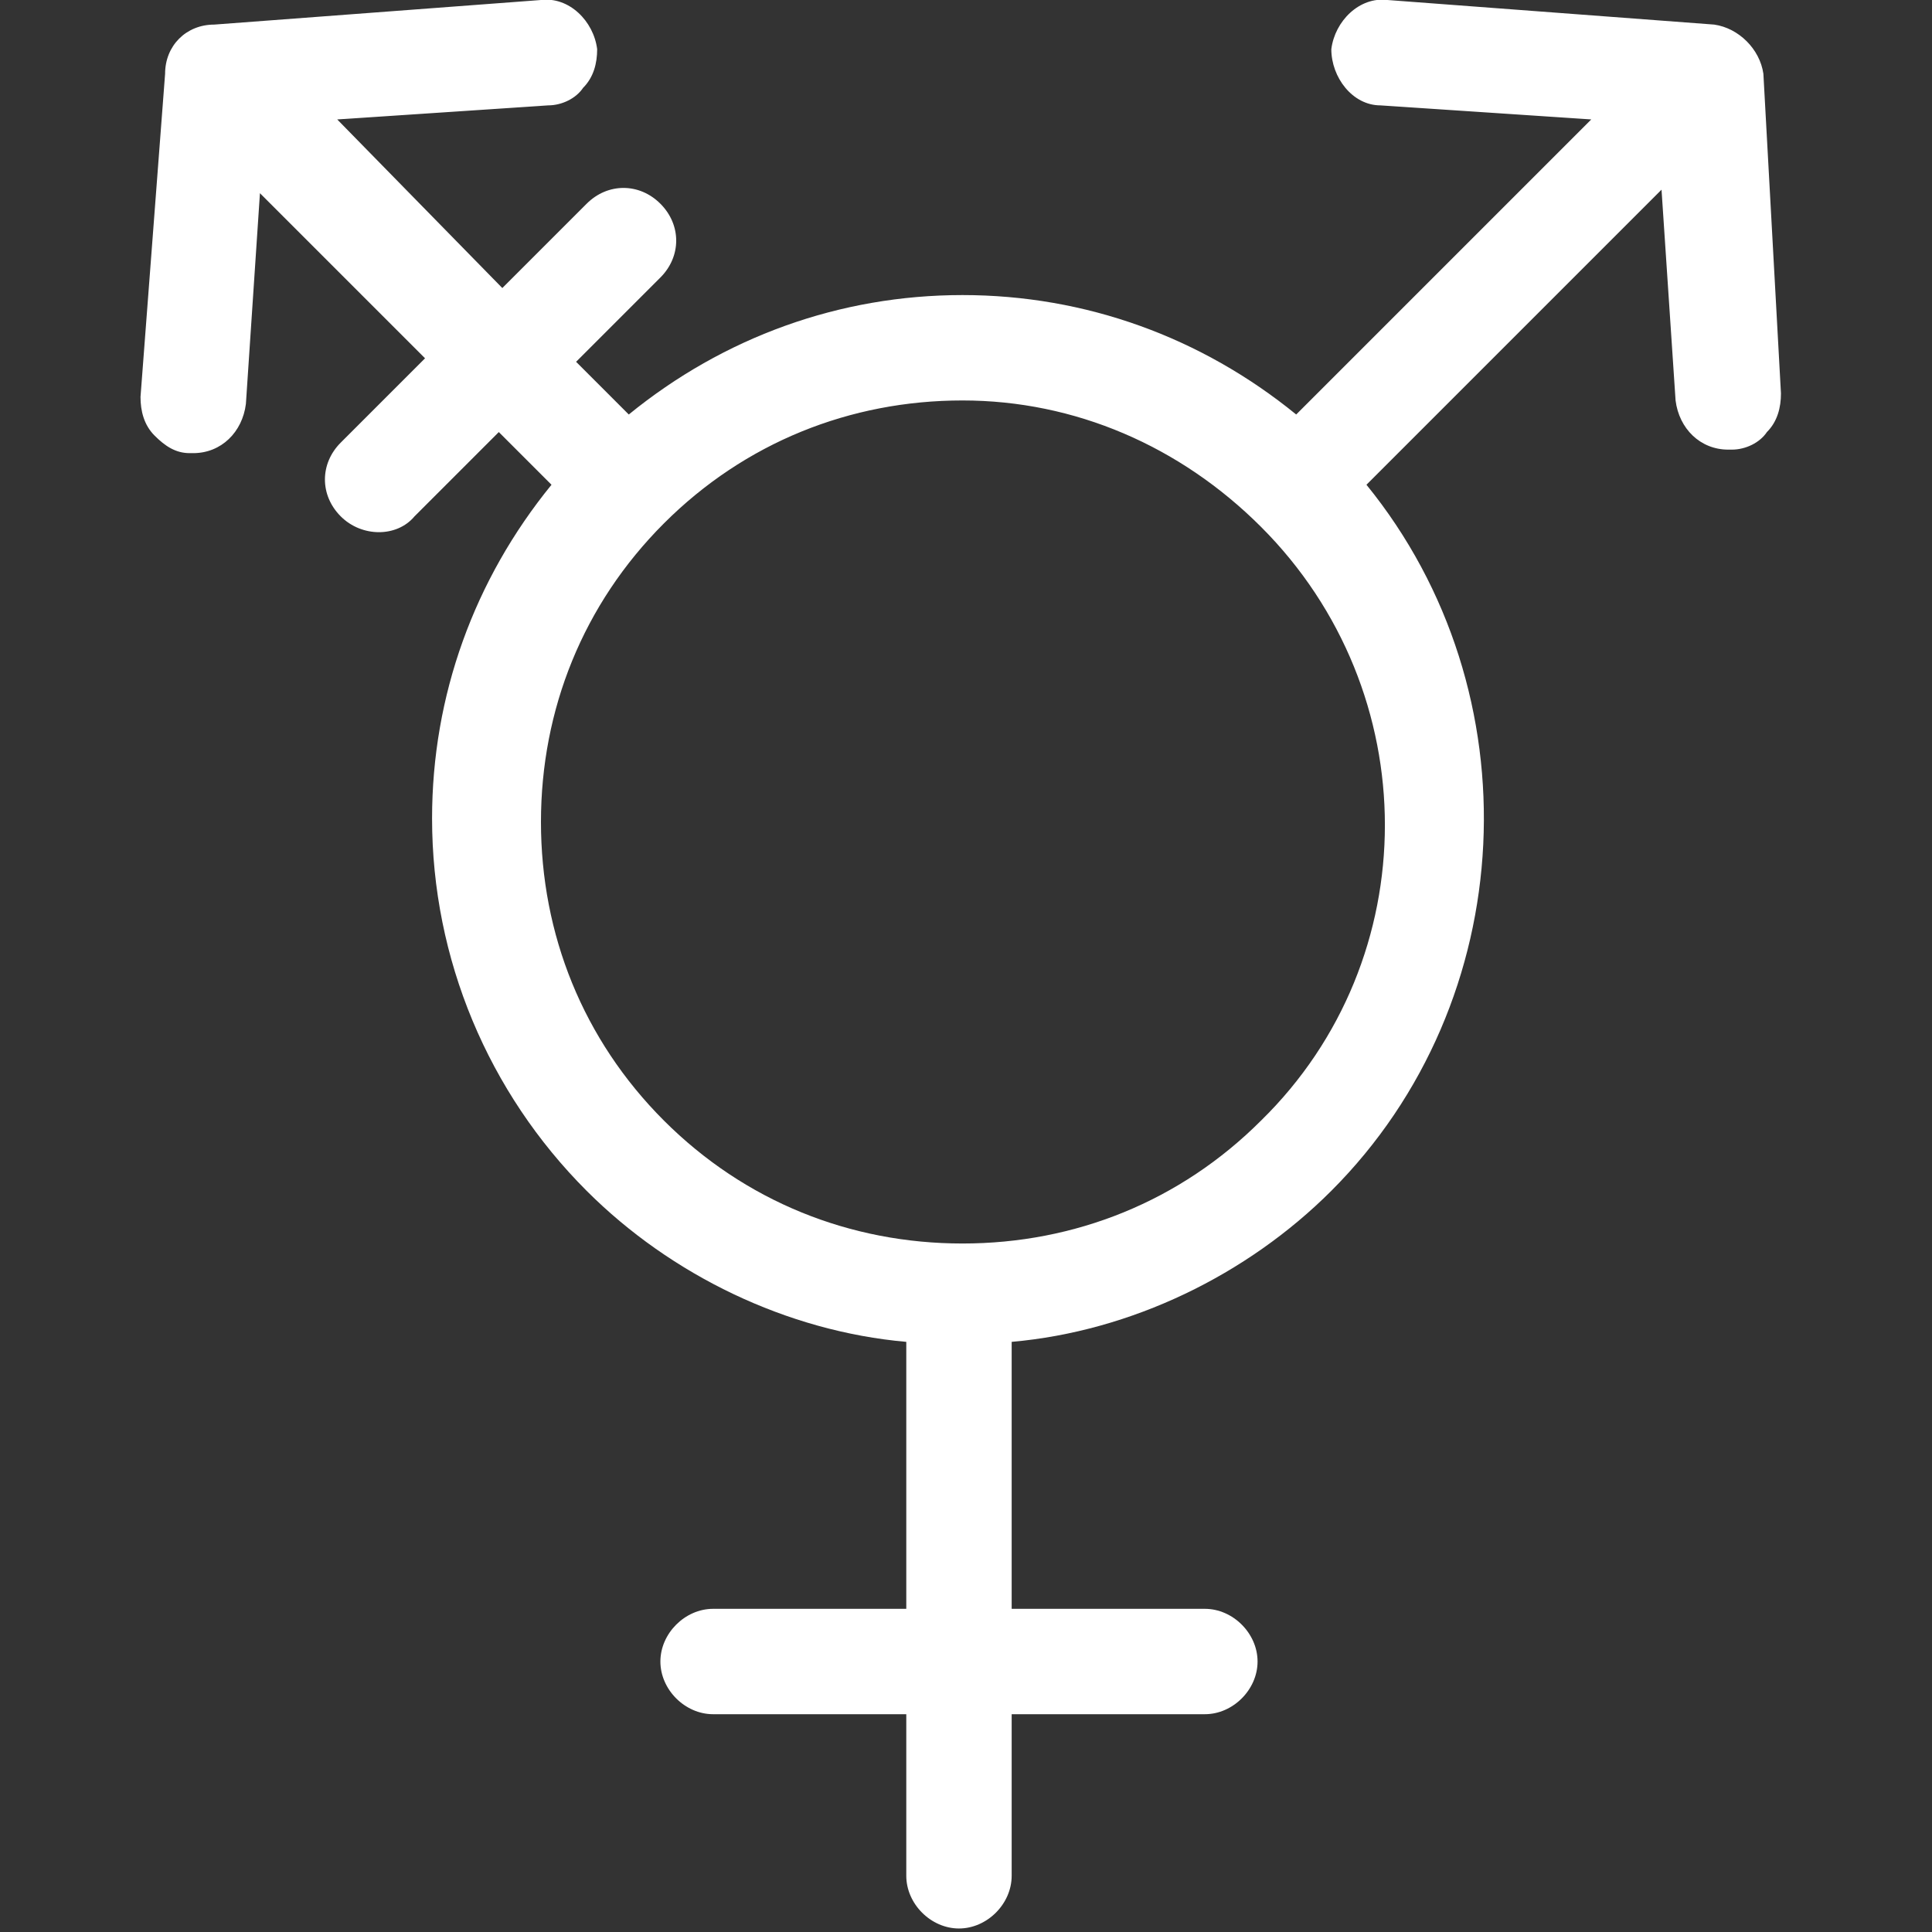 <?xml version="1.0" encoding="utf-8"?>
<!-- Generator: Adobe Illustrator 26.0.3, SVG Export Plug-In . SVG Version: 6.00 Build 0)  -->
<svg version="1.1" id="Calque_1" xmlns="http://www.w3.org/2000/svg" xmlns:xlink="http://www.w3.org/1999/xlink" x="0px" y="0px"
	 viewBox="0 0 55 55" style="enable-background:new 0 0 55 55;" xml:space="preserve">
<rect x="0" y="0" width="55" height="55" fill="#333333" stroke="none"/>
<style type="text/css">
	.st0{fill:#FFFFFF;}
</style>
<path class="st0" d="M50.2,2.1L50.2,2.1c-0.1-0.7-0.7-1.3-1.4-1.4L39.5,0c-0.8-0.1-1.5,0.6-1.6,1.4c0,0.8,0.6,1.6,1.4,1.6l6,0.4
	l-8.4,8.4c-2.7-2.2-6-3.4-9.5-3.4s-6.8,1.2-9.5,3.4l-1.5-1.5l2.4-2.4c0.6-0.6,0.6-1.5,0-2.1s-1.5-0.6-2.1,0l-2.4,2.4L9.6,3.4l6-0.4
	c0.4,0,0.8-0.2,1-0.5C16.9,2.2,17,1.8,17,1.4c-0.1-0.8-0.8-1.5-1.6-1.4L6.1,0.7c-0.8,0-1.4,0.6-1.4,1.4L4,11.3
	c0,0.4,0.1,0.8,0.4,1.1s0.6,0.5,1,0.5h0.1c0.8,0,1.4-0.6,1.5-1.4l0.4-6l4.7,4.7l-2.4,2.4c-0.6,0.6-0.6,1.5,0,2.1s1.6,0.6,2.1,0
	l2.4-2.4l1.5,1.5c-2.2,2.7-3.4,6-3.4,9.5c0,4,1.6,7.8,4.4,10.6c2.4,2.4,5.7,4,9.1,4.3v7.6h-5.5c-0.8,0-1.5,0.7-1.5,1.5
	s0.7,1.5,1.5,1.5h5.5v4.6c0,0.8,0.7,1.5,1.5,1.5s1.5-0.7,1.5-1.5v-4.6h5.5c0.8,0,1.5-0.7,1.5-1.5s-0.7-1.5-1.5-1.5h-5.5v-7.6
	c3.4-0.3,6.7-1.9,9.1-4.3c5.4-5.4,5.8-14.2,1-20.1l8.4-8.4l0.4,6c0.1,0.8,0.7,1.4,1.5,1.4h0.1c0.4,0,0.8-0.2,1-0.5
	c0.3-0.3,0.4-0.7,0.4-1.1L50.2,2.1z M35.9,15c4.7,4.7,4.7,12.3,0,16.9c-2.3,2.3-5.3,3.5-8.5,3.5s-6.2-1.2-8.5-3.5s-3.5-5.3-3.5-8.5
	s1.2-6.2,3.5-8.5s5.3-3.5,8.5-3.5C30.6,11.4,33.6,12.7,35.9,15z"/>
</svg>
